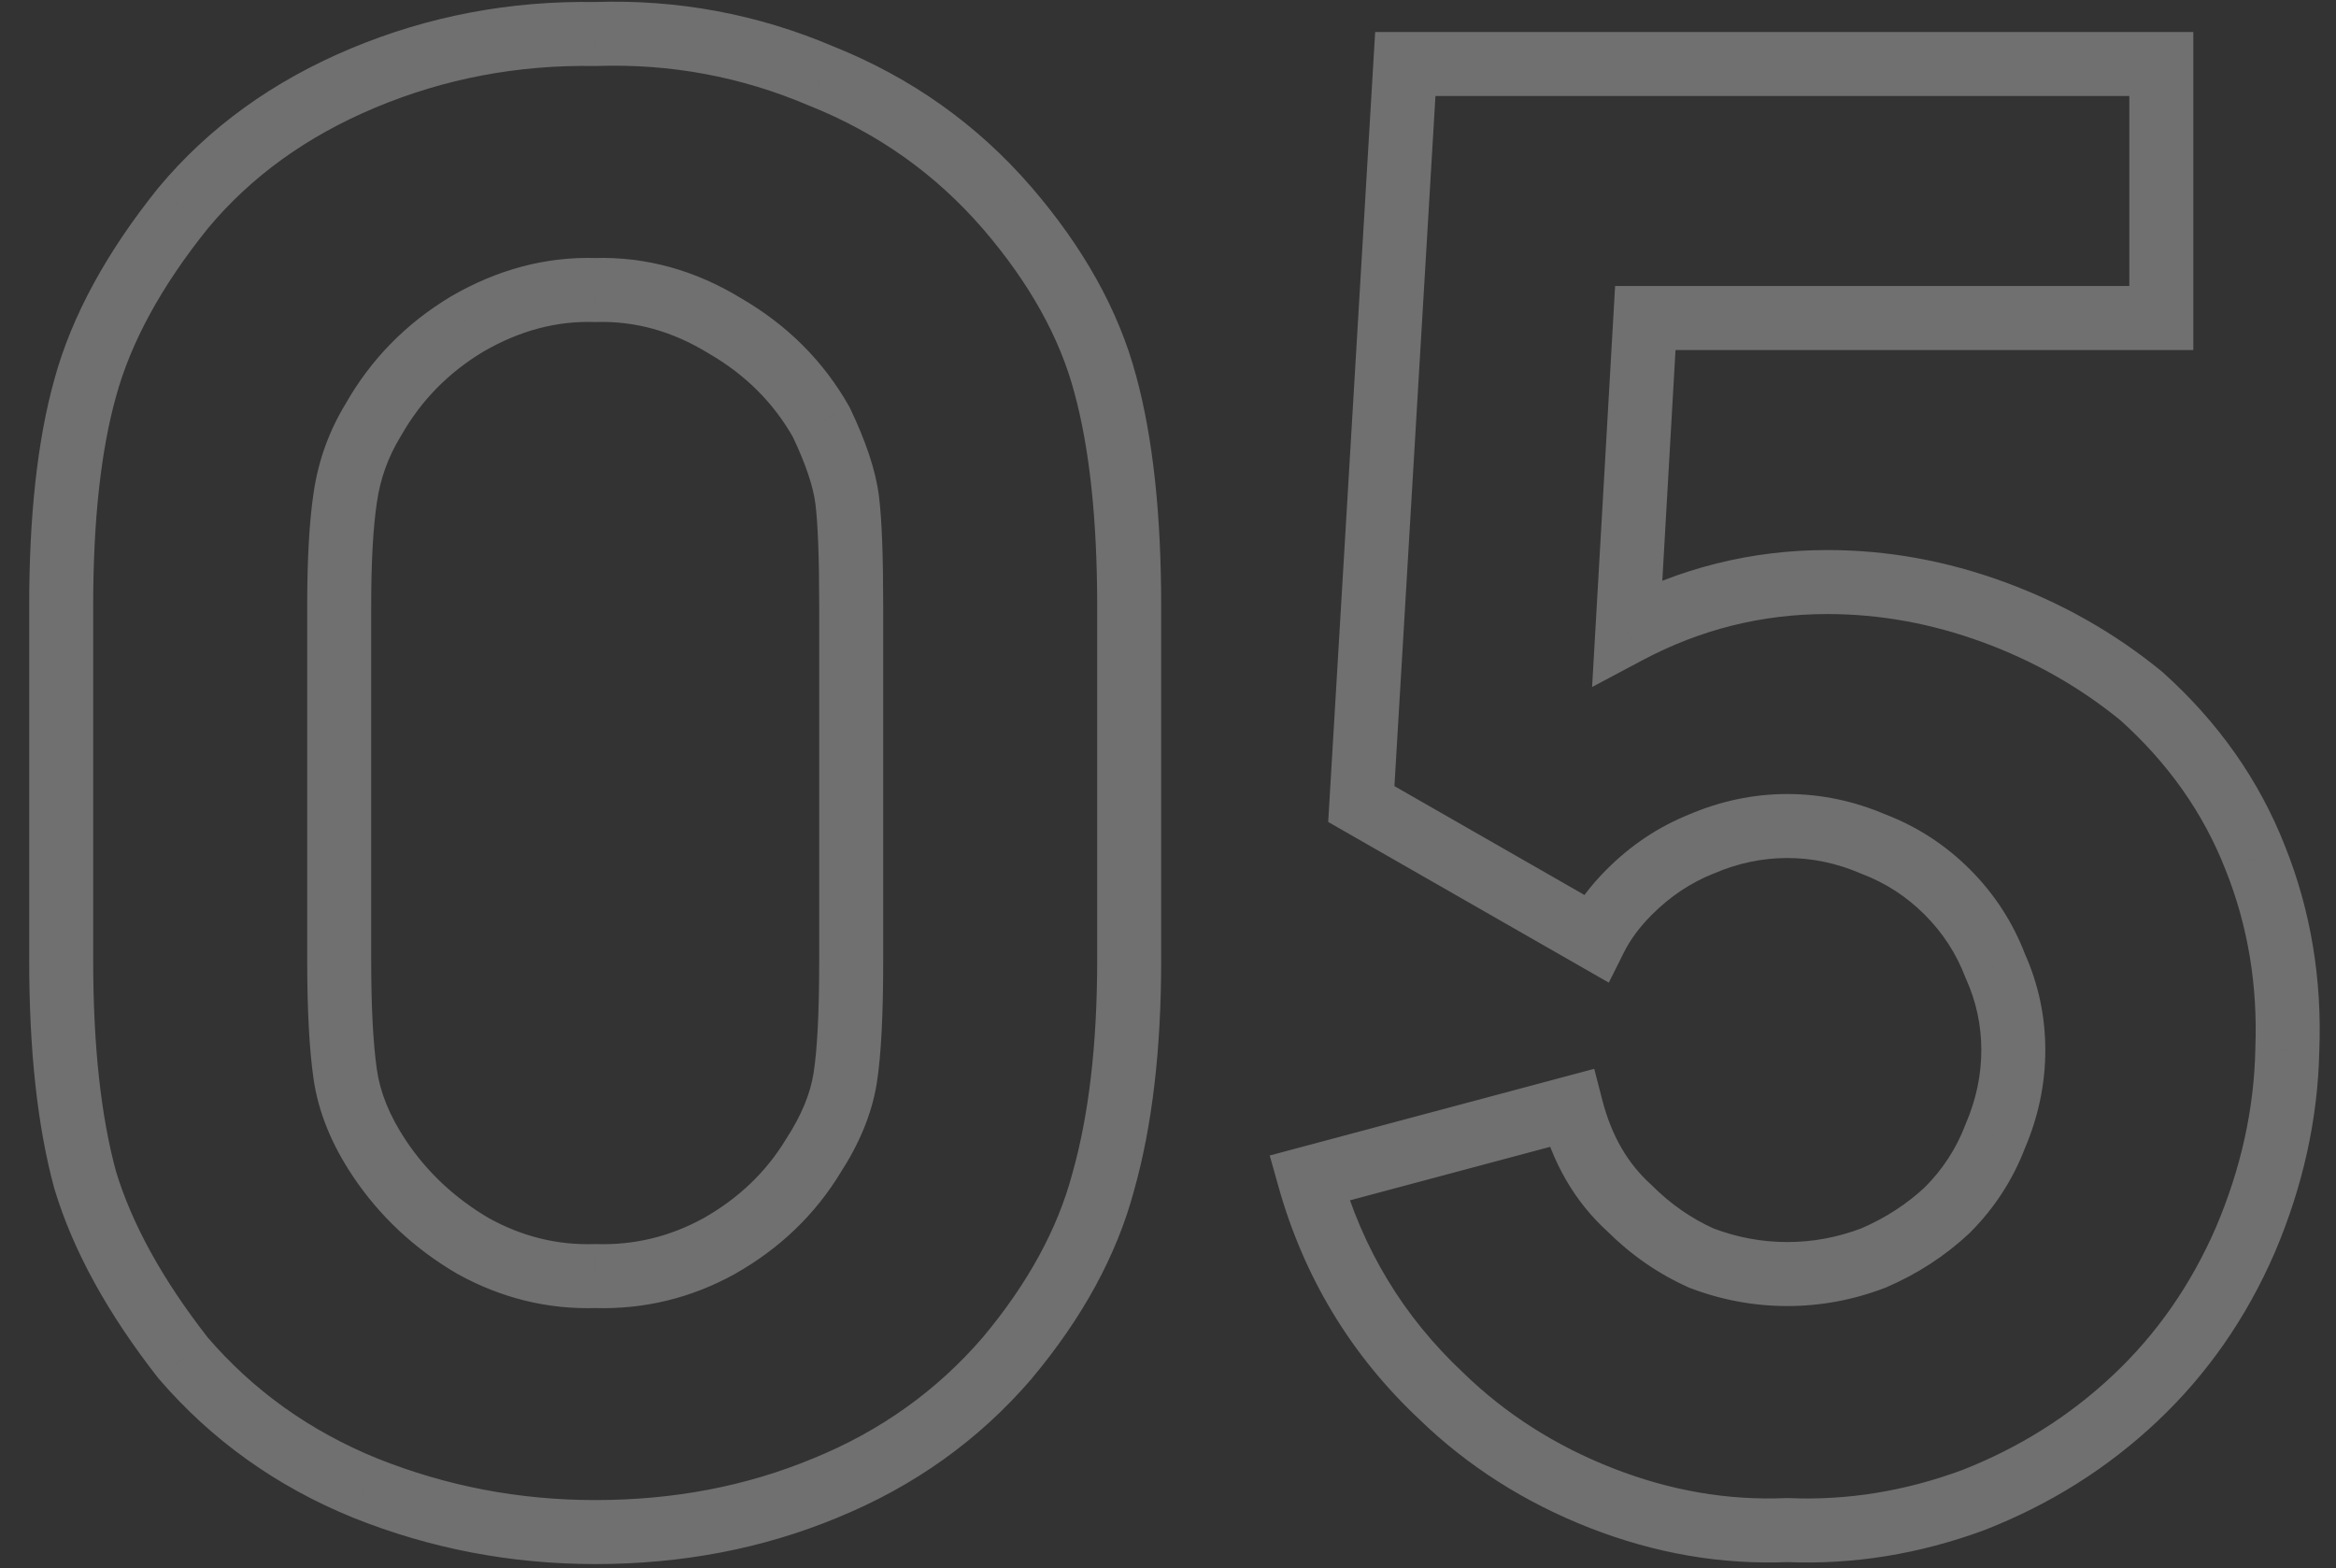<?xml version="1.0" encoding="UTF-8"?> <svg xmlns="http://www.w3.org/2000/svg" width="73" height="49" viewBox="0 0 73 49" fill="none"><rect x="0" y="0" width="73" height="49" fill="#333333" stroke="none"/> <path opacity="0.3" d="M25.787 46.5L25.41 45.574L25.404 45.576L25.787 46.5ZM31.475 42.438L32.233 43.09L32.241 43.079L31.475 42.438ZM34.475 36.938L33.512 36.666L33.51 36.673L33.508 36.68L34.475 36.938ZM34.537 12L33.571 12.258L33.572 12.263L34.537 12ZM31.475 6.5L32.233 5.848L32.231 5.846L31.475 6.5ZM25.662 2.375L25.27 3.295L25.28 3.299L25.291 3.303L25.662 2.375ZM18.6 1.062L18.583 2.062L18.608 2.063L18.634 2.062L18.6 1.062ZM11.35 2.438L10.964 1.515L11.35 2.438ZM5.725 6.5L4.956 5.86L4.951 5.866L4.945 5.873L5.725 6.5ZM2.662 12.125L3.625 12.394L3.627 12.388L2.662 12.125ZM2.662 36.875L1.697 37.138L1.701 37.151L1.705 37.164L2.662 36.875ZM5.725 42.438L4.937 43.054L4.951 43.072L4.967 43.09L5.725 42.438ZM11.412 46.5L11.035 47.426L11.041 47.428L11.412 46.5ZM18.6 9.062L18.569 10.062L18.599 10.063L18.629 10.062L18.6 9.062ZM22.662 10.188L22.14 11.04L22.15 11.046L22.16 11.052L22.662 10.188ZM25.662 13.188L26.564 12.756L26.549 12.725L26.532 12.694L25.662 13.188ZM26.475 15.625L25.482 15.749L26.475 15.625ZM26.412 33.688L25.424 33.532L26.412 33.688ZM25.412 36.125L24.574 35.58L24.565 35.593L24.557 35.606L25.412 36.125ZM22.475 38.938L22.958 39.813L22.968 39.807L22.475 38.938ZM18.6 39.875L18.63 38.876L18.599 38.874L18.568 38.876L18.6 39.875ZM14.787 38.938L14.281 39.8L14.293 39.807L14.304 39.813L14.787 38.938ZM11.85 36.188L11.018 36.742L11.85 36.188ZM10.787 33.562L9.797 33.704L10.787 33.562ZM10.787 15.562L11.776 15.711L11.777 15.704L10.787 15.562ZM11.662 13.125L12.515 13.646L12.524 13.632L12.532 13.618L11.662 13.125ZM14.6 10.125L14.098 9.26L14.091 9.264L14.085 9.268L14.6 10.125ZM18.6 48.875C21.304 48.875 23.831 48.395 26.171 47.424L25.404 45.576C23.326 46.439 21.062 46.875 18.6 46.875V48.875ZM26.164 47.426C28.557 46.451 30.585 45.005 32.233 43.09L30.717 41.785C29.281 43.453 27.517 44.715 25.41 45.574L26.164 47.426ZM32.241 43.079C33.816 41.198 34.896 39.237 35.441 37.195L33.508 36.68C33.053 38.388 32.133 40.093 30.708 41.796L32.241 43.079ZM35.437 37.209C36.011 35.179 36.287 32.77 36.287 30H34.287C34.287 32.647 34.022 34.863 33.512 36.666L35.437 37.209ZM36.287 30V18.938H34.287V30H36.287ZM36.287 18.938C36.287 16.094 36.033 13.686 35.502 11.737L33.572 12.263C34.041 13.981 34.287 16.197 34.287 18.938H36.287ZM35.503 11.742C34.957 9.694 33.852 7.729 32.233 5.848L30.717 7.152C32.181 8.854 33.117 10.556 33.571 12.258L35.503 11.742ZM32.231 5.846C30.541 3.89 28.471 2.421 26.034 1.447L25.291 3.303C27.437 4.162 29.241 5.444 30.718 7.154L32.231 5.846ZM26.054 1.455C23.669 0.439 21.169 -0.025 18.566 0.063L18.634 2.062C20.947 1.984 23.155 2.394 25.27 3.295L26.054 1.455ZM18.616 0.063C15.94 0.019 13.386 0.502 10.964 1.515L11.735 3.36C13.897 2.456 16.176 2.023 18.583 2.062L18.616 0.063ZM10.964 1.515C8.538 2.53 6.527 3.975 4.956 5.86L6.493 7.14C7.839 5.525 9.578 4.262 11.735 3.36L10.964 1.515ZM4.945 5.873C3.342 7.867 2.243 9.863 1.697 11.862L3.627 12.388C4.082 10.72 5.024 8.966 6.504 7.127L4.945 5.873ZM1.699 11.856C1.166 13.766 0.912 16.136 0.912 18.938H2.912C2.912 16.239 3.158 14.067 3.625 12.394L1.699 11.856ZM0.912 18.938V30H2.912V18.938H0.912ZM0.912 30C0.912 32.803 1.166 35.19 1.697 37.138L3.627 36.612C3.158 34.893 2.912 32.697 2.912 30H0.912ZM1.705 37.164C2.291 39.104 3.383 41.067 4.937 43.054L6.512 41.821C5.067 39.974 4.116 38.229 3.619 36.586L1.705 37.164ZM4.967 43.09C6.615 45.005 8.642 46.451 11.035 47.426L11.789 45.574C9.682 44.715 7.918 43.453 6.483 41.785L4.967 43.09ZM11.041 47.428C13.452 48.393 15.974 48.875 18.6 48.875V46.875C16.225 46.875 13.956 46.44 11.784 45.572L11.041 47.428ZM18.629 10.062C19.838 10.027 21.002 10.343 22.14 11.04L23.185 9.335C21.739 8.449 20.195 8.015 18.57 8.063L18.629 10.062ZM22.16 11.052C23.305 11.717 24.175 12.591 24.792 13.681L26.532 12.694C25.733 11.284 24.603 10.158 23.164 9.323L22.16 11.052ZM24.76 13.619C25.196 14.53 25.418 15.232 25.482 15.749L27.467 15.501C27.365 14.684 27.045 13.762 26.564 12.756L24.76 13.619ZM25.482 15.749C25.557 16.349 25.6 17.398 25.6 18.938H27.6C27.6 17.393 27.559 16.235 27.467 15.501L25.482 15.749ZM25.6 18.938V30H27.6V18.938H25.6ZM25.6 30C25.6 31.658 25.537 32.821 25.424 33.532L27.4 33.843C27.538 32.97 27.6 31.676 27.6 30H25.6ZM25.424 33.532C25.326 34.155 25.057 34.837 24.574 35.58L26.25 36.67C26.851 35.746 27.248 34.803 27.4 33.843L25.424 33.532ZM24.557 35.606C23.942 36.619 23.091 37.439 21.982 38.068L22.968 39.807C24.358 39.02 25.465 37.964 26.267 36.644L24.557 35.606ZM21.991 38.062C20.94 38.642 19.825 38.912 18.63 38.876L18.569 40.874C20.124 40.922 21.593 40.566 22.958 39.813L21.991 38.062ZM18.568 38.876C17.421 38.911 16.327 38.645 15.27 38.062L14.304 39.813C15.664 40.563 17.112 40.922 18.631 40.874L18.568 38.876ZM15.293 38.075C14.21 37.44 13.345 36.627 12.682 35.633L11.018 36.742C11.855 37.998 12.947 39.018 14.281 39.8L15.293 38.075ZM12.682 35.633C12.166 34.859 11.877 34.123 11.777 33.421L9.797 33.704C9.947 34.752 10.367 35.766 11.018 36.742L12.682 35.633ZM11.777 33.421C11.662 32.614 11.6 31.48 11.6 30H9.6C9.6 31.52 9.662 32.761 9.797 33.704L11.777 33.421ZM11.6 30V18.938H9.6V30H11.6ZM11.6 18.938C11.6 17.542 11.662 16.473 11.776 15.711L9.798 15.414C9.663 16.319 9.6 17.5 9.6 18.938H11.6ZM11.777 15.704C11.883 14.963 12.128 14.28 12.515 13.646L10.809 12.604C10.279 13.47 9.941 14.412 9.797 15.421L11.777 15.704ZM12.532 13.618C13.154 12.52 14.01 11.645 15.114 10.982L14.085 9.268C12.689 10.105 11.587 11.23 10.792 12.632L12.532 13.618ZM15.102 10.99C16.246 10.325 17.397 10.027 18.569 10.062L18.63 8.063C17.052 8.015 15.536 8.425 14.098 9.26L15.102 10.99ZM67.541 2H68.541V1H67.541V2ZM67.541 9.938V10.938H68.541V9.938H67.541ZM51.416 9.938V8.938H50.472L50.418 9.88L51.416 9.938ZM50.853 19.75L49.855 19.693L49.753 21.468L51.323 20.633L50.853 19.75ZM66.916 21.75L67.584 21.006L67.567 20.991L67.549 20.976L66.916 21.75ZM70.478 26.812L69.547 27.177L69.55 27.184L70.478 26.812ZM71.478 32.812L70.479 32.773L70.479 32.782L70.479 32.792L71.478 32.812ZM70.166 38.75L71.083 39.149L71.086 39.142L70.166 38.75ZM66.728 43.688L67.415 44.415L66.728 43.688ZM61.666 46.875L62.013 47.813L62.022 47.81L62.03 47.806L61.666 46.875ZM55.853 47.812L55.896 46.813L55.853 46.812L55.811 46.813L55.853 47.812ZM50.041 46.812L49.677 47.744L50.041 46.812ZM45.041 43.625L45.737 42.907L45.731 42.901L45.725 42.895L45.041 43.625ZM40.916 36.812L40.658 35.846L39.679 36.108L39.953 37.083L40.916 36.812ZM49.103 34.625L50.072 34.375L49.82 33.399L48.845 33.659L49.103 34.625ZM50.916 37.75L51.623 37.043L51.605 37.025L51.587 37.008L50.916 37.75ZM53.166 39.312L52.756 40.224L52.782 40.236L52.81 40.247L53.166 39.312ZM58.541 39.312L58.897 40.247L58.916 40.24L58.935 40.232L58.541 39.312ZM60.853 37.812L61.538 38.542L61.549 38.531L61.561 38.52L60.853 37.812ZM62.353 35.5L61.434 35.106L61.426 35.125L61.419 35.144L62.353 35.5ZM62.353 30.188L61.419 30.544L61.429 30.571L61.442 30.598L62.353 30.188ZM58.541 26.375L58.147 27.294L58.166 27.302L58.185 27.309L58.541 26.375ZM53.166 26.375L53.537 27.303L53.549 27.299L53.56 27.294L53.166 26.375ZM50.916 27.875L50.209 27.168L50.916 27.875ZM49.853 29.312L49.357 30.18L50.275 30.706L50.748 29.76L49.853 29.312ZM42.541 25.125L41.543 25.066L41.506 25.685L42.044 25.993L42.541 25.125ZM43.916 2V1H42.974L42.918 1.941L43.916 2ZM66.541 2V9.938H68.541V2H66.541ZM67.541 8.938H51.416V10.938H67.541V8.938ZM50.418 9.88L49.855 19.693L51.852 19.807L52.414 9.995L50.418 9.88ZM51.323 20.633C53.138 19.668 55.06 19.188 57.103 19.188V17.188C54.731 17.188 52.486 17.749 50.384 18.867L51.323 20.633ZM57.103 19.188C58.732 19.188 60.345 19.478 61.947 20.064L62.635 18.186C60.821 17.522 58.975 17.188 57.103 17.188V19.188ZM61.947 20.064C63.553 20.652 64.996 21.471 66.283 22.524L67.549 20.976C66.085 19.779 64.445 18.848 62.635 18.186L61.947 20.064ZM66.248 22.494C67.764 23.855 68.858 25.415 69.547 27.177L71.41 26.448C70.599 24.377 69.318 22.562 67.584 21.006L66.248 22.494ZM69.55 27.184C70.245 28.922 70.557 30.781 70.479 32.773L72.478 32.852C72.566 30.594 72.212 28.453 71.407 26.441L69.55 27.184ZM70.479 32.792C70.44 34.656 70.032 36.51 69.246 38.358L71.086 39.142C71.966 37.073 72.434 34.969 72.478 32.833L70.479 32.792ZM69.249 38.351C68.467 40.149 67.398 41.682 66.043 42.96L67.415 44.415C68.976 42.943 70.198 41.184 71.083 39.149L69.249 38.351ZM66.043 42.96C64.68 44.245 63.102 45.239 61.302 45.944L62.03 47.806C64.063 47.011 65.861 45.88 67.415 44.415L66.043 42.96ZM61.319 45.937C59.522 46.601 57.716 46.891 55.896 46.813L55.811 48.812C57.907 48.901 59.977 48.565 62.013 47.813L61.319 45.937ZM55.811 46.813C53.998 46.891 52.199 46.583 50.405 45.881L49.677 47.744C51.716 48.542 53.792 48.901 55.896 48.812L55.811 46.813ZM50.405 45.881C48.607 45.178 47.055 44.186 45.737 42.907L44.344 44.343C45.861 45.814 47.642 46.947 49.677 47.744L50.405 45.881ZM45.725 42.895C43.859 41.147 42.58 39.035 41.879 36.542L39.953 37.083C40.752 39.923 42.223 42.353 44.357 44.355L45.725 42.895ZM41.174 37.779L49.362 35.591L48.845 33.659L40.658 35.846L41.174 37.779ZM48.135 34.875C48.511 36.331 49.207 37.552 50.245 38.492L51.587 37.008C50.875 36.365 50.363 35.503 50.072 34.375L48.135 34.875ZM50.209 38.457C50.959 39.207 51.808 39.798 52.756 40.224L53.576 38.401C52.857 38.077 52.207 37.627 51.623 37.043L50.209 38.457ZM52.81 40.247C53.796 40.623 54.812 40.812 55.853 40.812V38.812C55.061 38.812 54.286 38.669 53.522 38.378L52.81 40.247ZM55.853 40.812C56.895 40.812 57.911 40.623 58.897 40.247L58.185 38.378C57.421 38.669 56.646 38.812 55.853 38.812V40.812ZM58.935 40.232C59.912 39.813 60.782 39.25 61.538 38.542L60.17 37.083C59.591 37.625 58.92 38.062 58.147 38.393L58.935 40.232ZM61.561 38.52C62.326 37.754 62.904 36.864 63.288 35.856L61.419 35.144C61.136 35.886 60.714 36.538 60.146 37.105L61.561 38.52ZM63.273 35.894C63.699 34.899 63.916 33.87 63.916 32.812H61.916C61.916 33.589 61.758 34.351 61.434 35.106L63.273 35.894ZM63.916 32.812C63.916 31.755 63.699 30.74 63.265 29.777L61.442 30.598C61.758 31.302 61.916 32.037 61.916 32.812H63.916ZM63.288 29.831C62.904 28.824 62.326 27.933 61.561 27.168L60.146 28.582C60.714 29.15 61.136 29.801 61.419 30.544L63.288 29.831ZM61.561 27.168C60.795 26.402 59.905 25.824 58.897 25.441L58.185 27.309C58.927 27.592 59.579 28.014 60.146 28.582L61.561 27.168ZM58.935 25.456C57.94 25.03 56.911 24.812 55.853 24.812V26.812C56.63 26.812 57.392 26.97 58.147 27.294L58.935 25.456ZM55.853 24.812C54.796 24.812 53.767 25.03 52.772 25.456L53.56 27.294C54.315 26.97 55.078 26.812 55.853 26.812V24.812ZM52.795 25.447C51.829 25.833 50.966 26.41 50.209 27.168L51.623 28.582C52.199 28.006 52.836 27.584 53.537 27.303L52.795 25.447ZM50.209 27.168C49.686 27.69 49.264 28.255 48.959 28.865L50.748 29.76C50.943 29.37 51.229 28.976 51.623 28.582L50.209 27.168ZM50.35 28.445L43.038 24.257L42.044 25.993L49.357 30.18L50.35 28.445ZM43.539 25.184L44.914 2.059L42.918 1.941L41.543 25.066L43.539 25.184ZM43.916 3H67.541V1H43.916V3Z" fill="white"></path> </svg> 